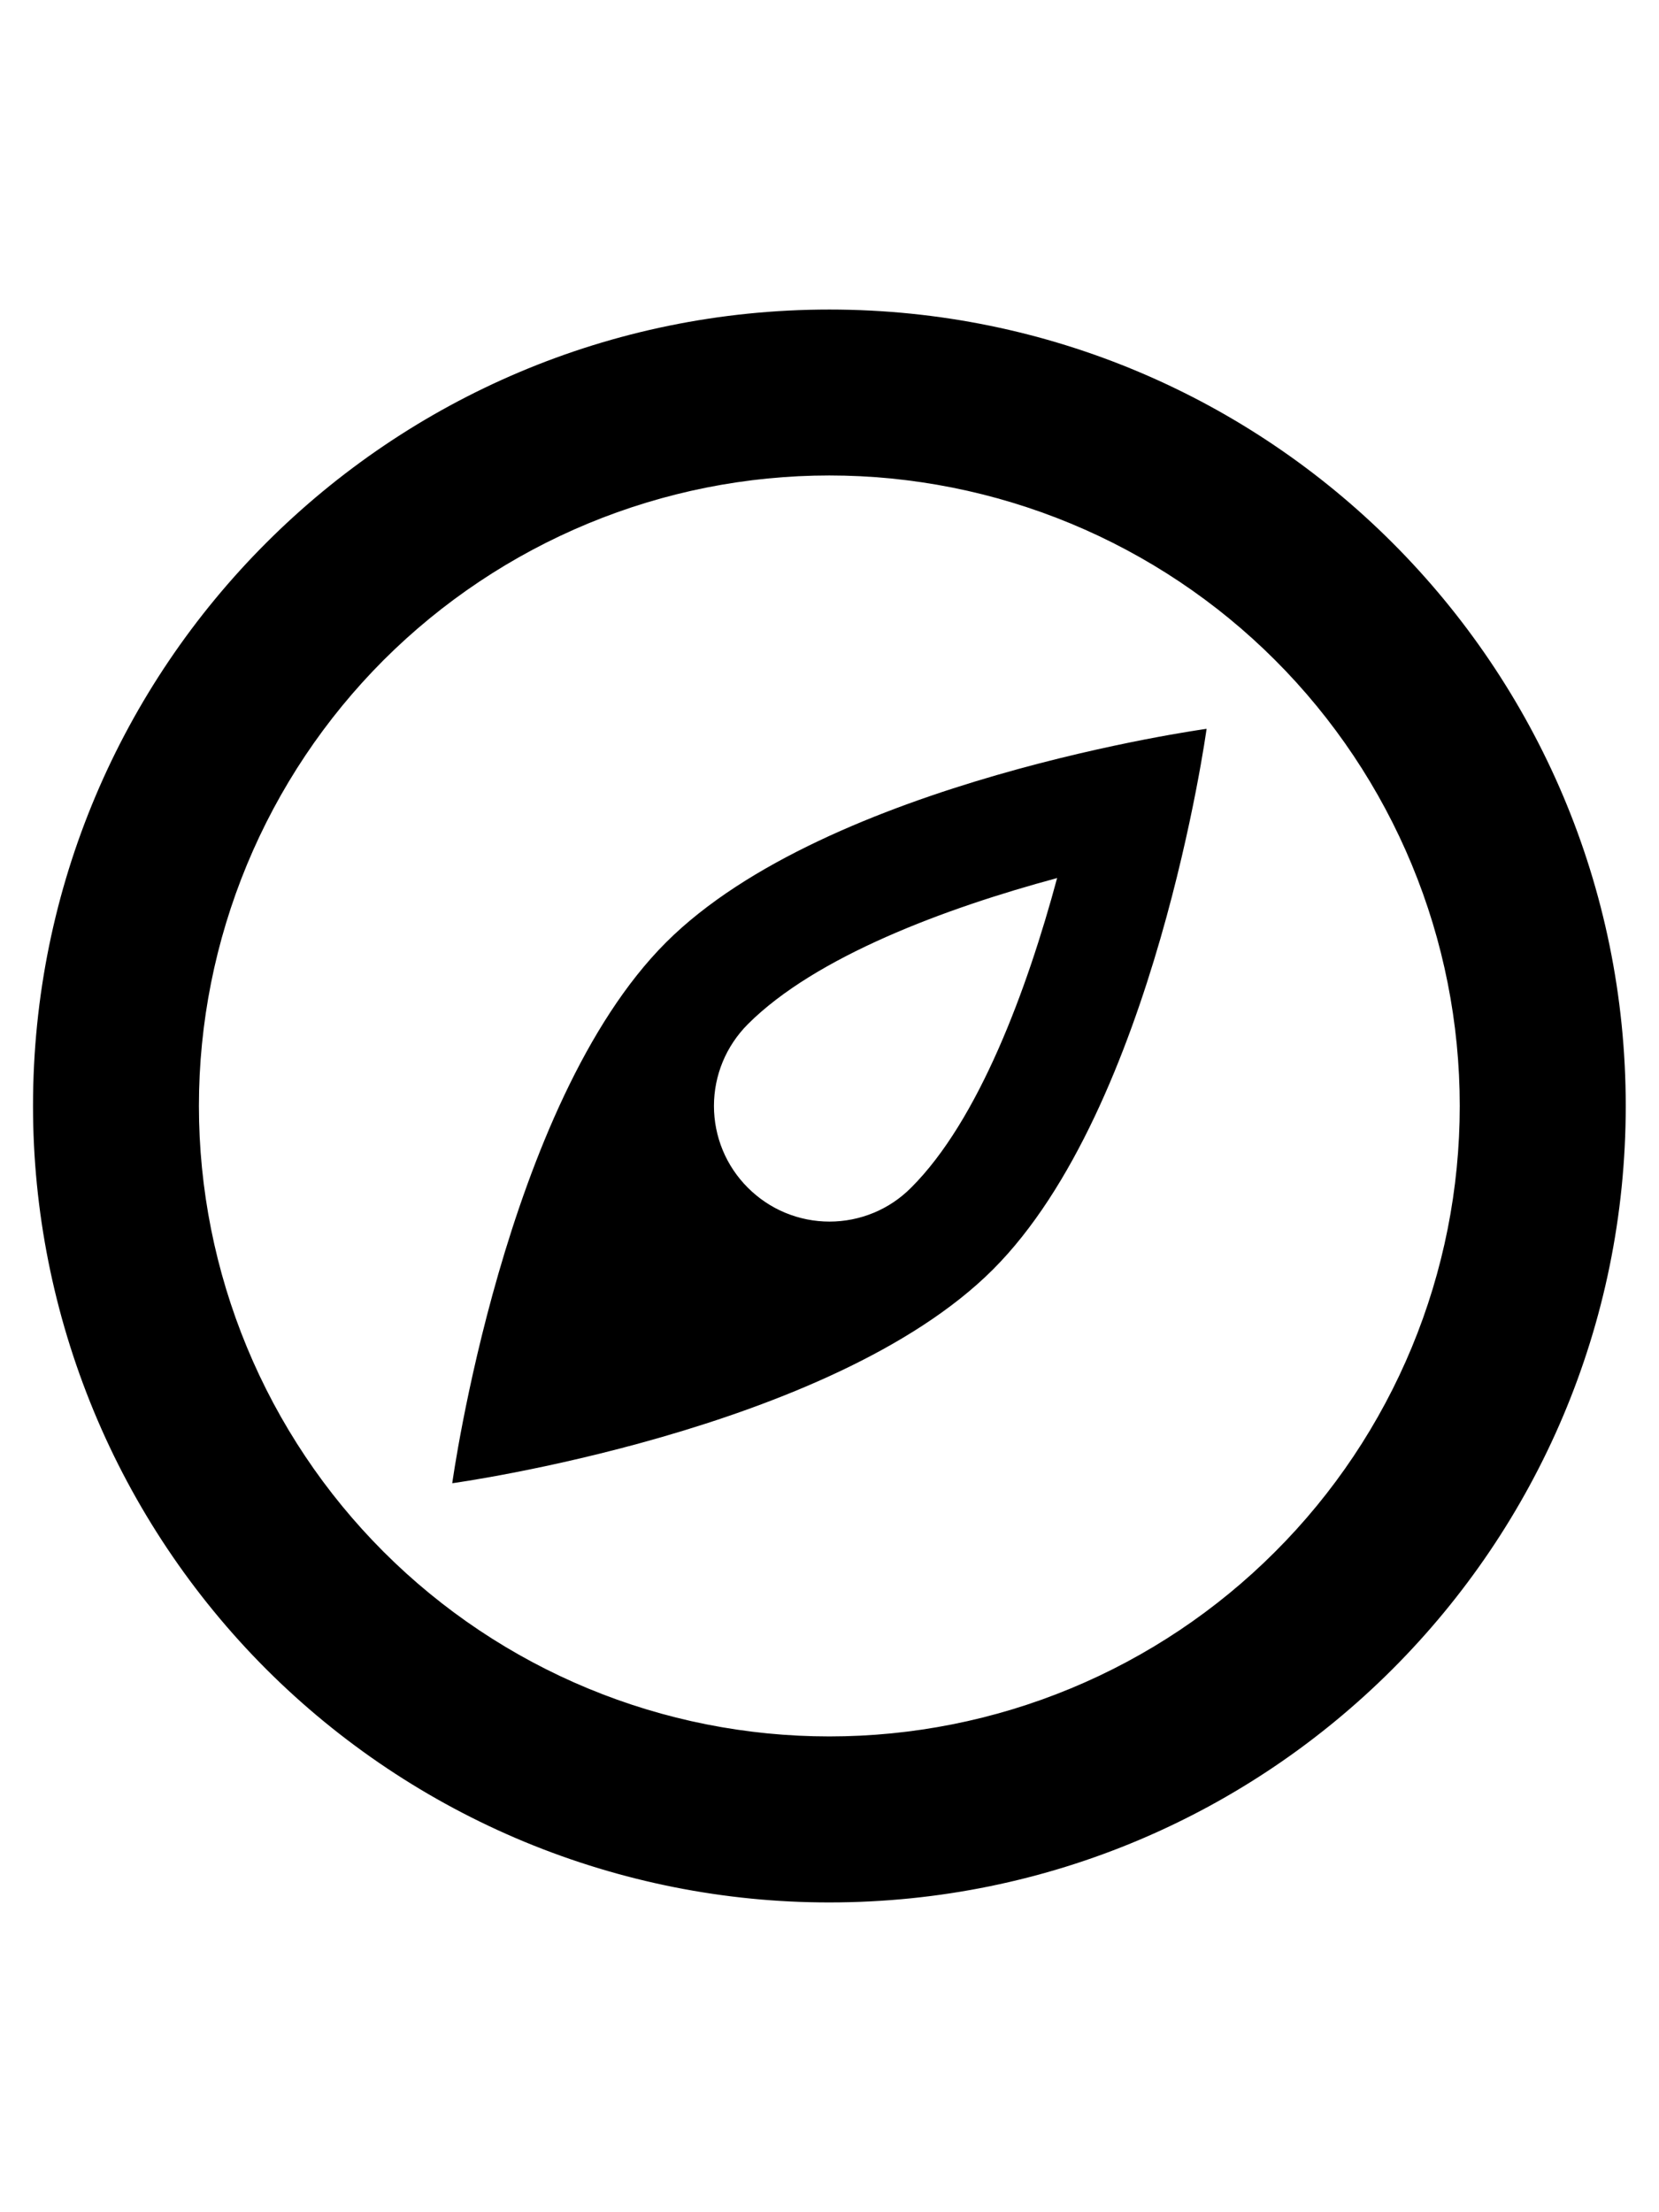 <svg xmlns="http://www.w3.org/2000/svg" width="18px" height="24px" viewBox="0 0 20 20" fill="none">
<g clip-path="url(#clip0_5068_3980)">
<path d="M5.452 14.546C5.452 14.546 10.02 13.919 11.97 11.97C13.92 10.021 14.546 5.452 14.546 5.452C14.546 5.452 9.977 6.079 8.028 8.028C6.079 9.977 5.452 14.546 5.452 14.546ZM9.015 9.013C9.833 8.195 11.4 7.613 12.744 7.251C12.383 8.593 11.799 10.171 10.984 10.983C10.855 11.113 10.702 11.216 10.533 11.286C10.364 11.356 10.183 11.392 10 11.392C9.817 11.392 9.636 11.356 9.467 11.286C9.298 11.216 9.145 11.113 9.015 10.983C8.886 10.854 8.783 10.701 8.713 10.532C8.643 10.363 8.607 10.181 8.607 9.998C8.607 9.815 8.643 9.634 8.713 9.465C8.783 9.296 8.886 9.143 9.015 9.013ZM9.999 0.398C4.696 0.398 0.398 4.696 0.398 9.998C0.398 11.259 0.647 12.508 1.129 13.673C1.611 14.838 2.319 15.896 3.21 16.788C4.102 17.679 5.16 18.386 6.325 18.869C7.49 19.351 8.739 19.6 9.999 19.599C15.3 19.599 19.599 15.301 19.599 9.998C19.599 4.696 15.3 0.398 9.999 0.398ZM9.998 17.598C9 17.598 8.012 17.402 7.09 17.02C6.168 16.638 5.33 16.078 4.624 15.372C3.919 14.667 3.359 13.829 2.977 12.907C2.595 11.985 2.398 10.996 2.398 9.998C2.398 9 2.595 8.012 2.977 7.09C3.359 6.168 3.919 5.33 4.624 4.624C5.33 3.919 6.168 3.359 7.09 2.977C8.012 2.595 9 2.398 9.998 2.398C10.996 2.398 11.985 2.595 12.907 2.977C13.829 3.359 14.667 3.919 15.372 4.624C16.078 5.33 16.638 6.168 17.02 7.09C17.402 8.012 17.598 9 17.598 9.998C17.598 10.996 17.402 11.985 17.02 12.907C16.638 13.829 16.078 14.667 15.372 15.372C14.667 16.078 13.829 16.638 12.907 17.02C11.985 17.402 10.996 17.598 9.998 17.598Z" fill="currentColor"></path>
</g>
<defs>
<clipPath id="clip0_5068_3980">
<rect width="20" height="20" fill="currentColor"></rect>
</clipPath>
</defs>
</svg>
